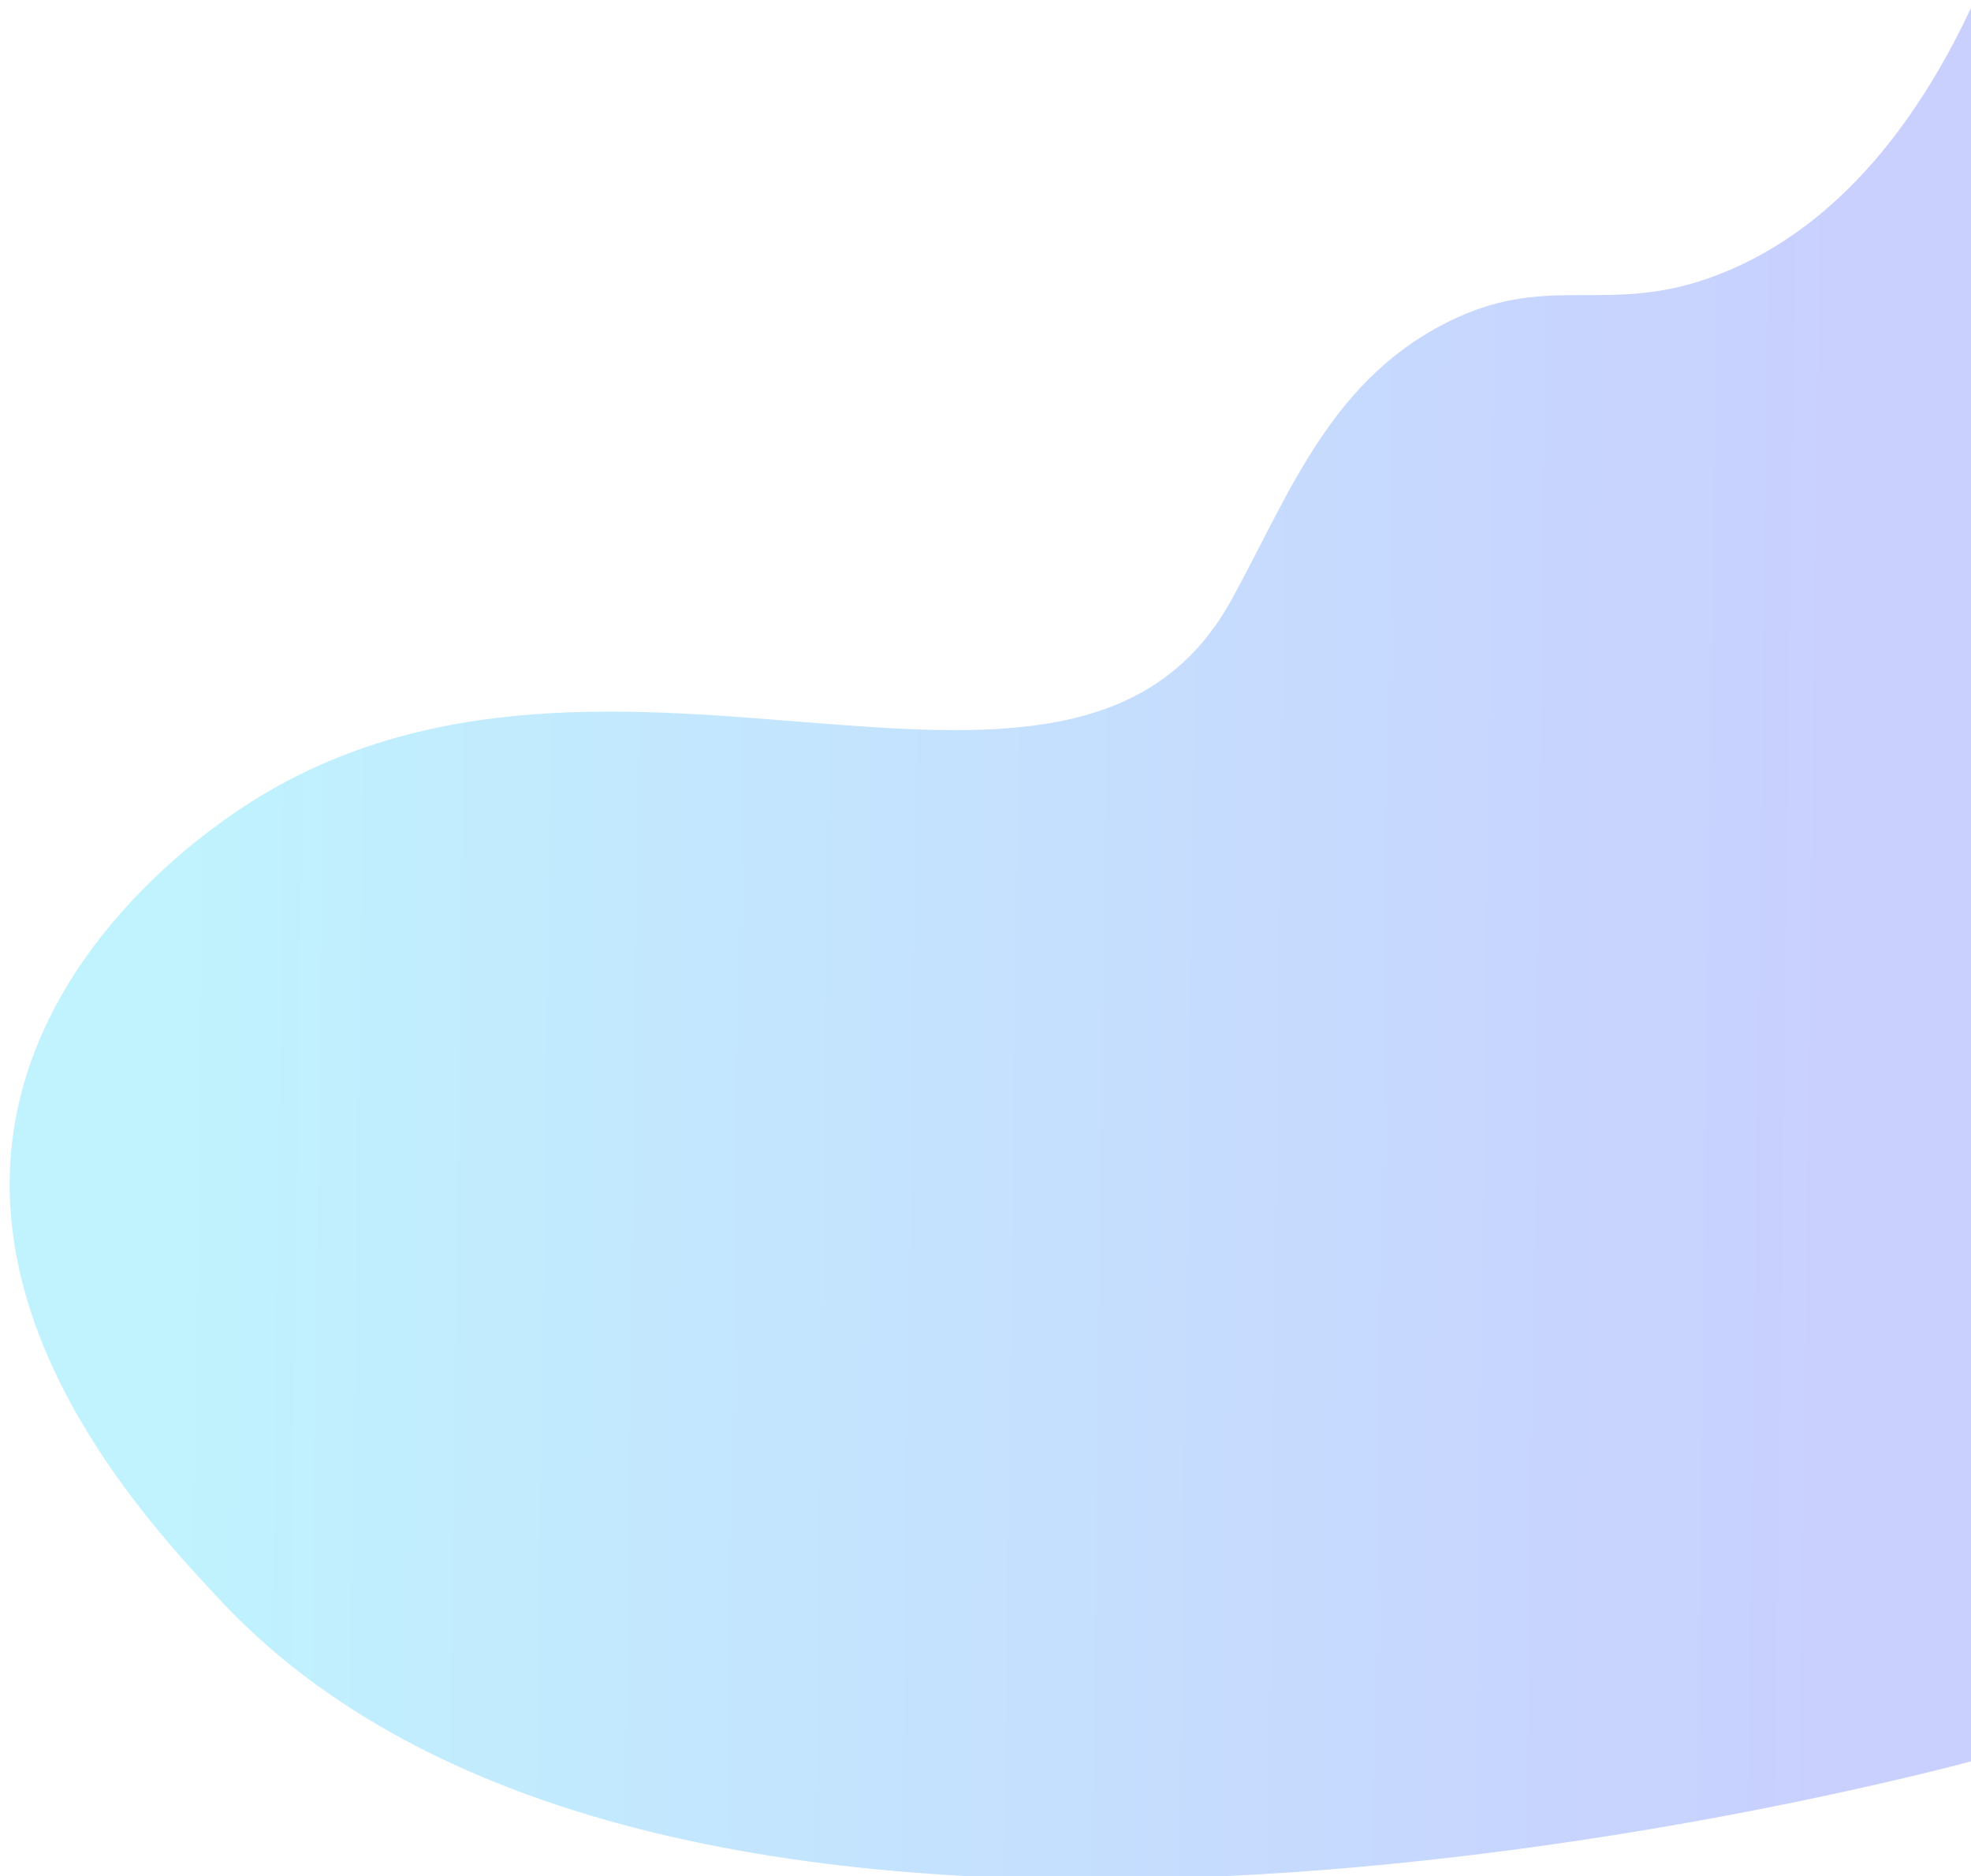 <?xml version="1.0" encoding="utf-8"?>
<!-- Generator: Adobe Illustrator 15.0.2, SVG Export Plug-In . SVG Version: 6.00 Build 0)  -->
<!DOCTYPE svg PUBLIC "-//W3C//DTD SVG 1.1//EN" "http://www.w3.org/Graphics/SVG/1.1/DTD/svg11.dtd">
<svg version="1.1" id="Capa_1" xmlns="http://www.w3.org/2000/svg" xmlns:xlink="http://www.w3.org/1999/xlink" x="0px" y="0px"
	 width="1106.39px" height="1052.845px" viewBox="0 0 1106.39 1052.845" enable-background="new 0 0 1106.39 1052.845"
	 xml:space="preserve">
<g opacity="0.32">
	<g>
		<defs>
			<rect id="SVGID_1_" x="5.425" y="4.483" width="1106.39" height="1049.674"/>
		</defs>
		<clipPath id="SVGID_2_">
			<use xlink:href="#SVGID_1_"  overflow="visible"/>
		</clipPath>
		<g clip-path="url(#SVGID_2_)">
			<defs>
				<path id="SVGID_3_" d="M817.352,178.483c-70.111,32.43-93.352,98.776-126.085,158.161
					c-91.308,165.661-359.523-23.685-564.565,122.999c-19.626,14.04-103.978,75.541-118.986,174.597
					c-18.251,120.445,77.389,222.655,116.125,264.049c257.373,275.049,918.02,107.296,982.549,90.228V4.483
					c-45.657,97.133-102.61,135.944-147.41,151.702C902.738,175.971,870.022,154.121,817.352,178.483"/>
			</defs>
			<clipPath id="SVGID_4_">
				<use xlink:href="#SVGID_3_"  overflow="visible"/>
			</clipPath>
			
				<linearGradient id="SVGID_5_" gradientUnits="userSpaceOnUse" x1="241.282" y1="1793.751" x2="244.235" y2="1793.751" gradientTransform="matrix(375.569 3.035 3.035 -375.569 -96056.391 673529.5)">
				<stop  offset="0" style="stop-color:#38DAFD"/>
				<stop  offset="0.077" style="stop-color:#38DAFD"/>
				<stop  offset="0.184" style="stop-color:#3CCAFD"/>
				<stop  offset="0.678" style="stop-color:#4D87FB"/>
				<stop  offset="0.91" style="stop-color:#546CFB"/>
				<stop  offset="1" style="stop-color:#546CFB"/>
			</linearGradient>
			<polygon clip-path="url(#SVGID_4_)" fill="url(#SVGID_5_)" points="-10.461,-4.599 1121.261,4.546 1111.743,1182.408 
				-19.98,1173.261 			"/>
		</g>
	</g>
</g>
</svg>
